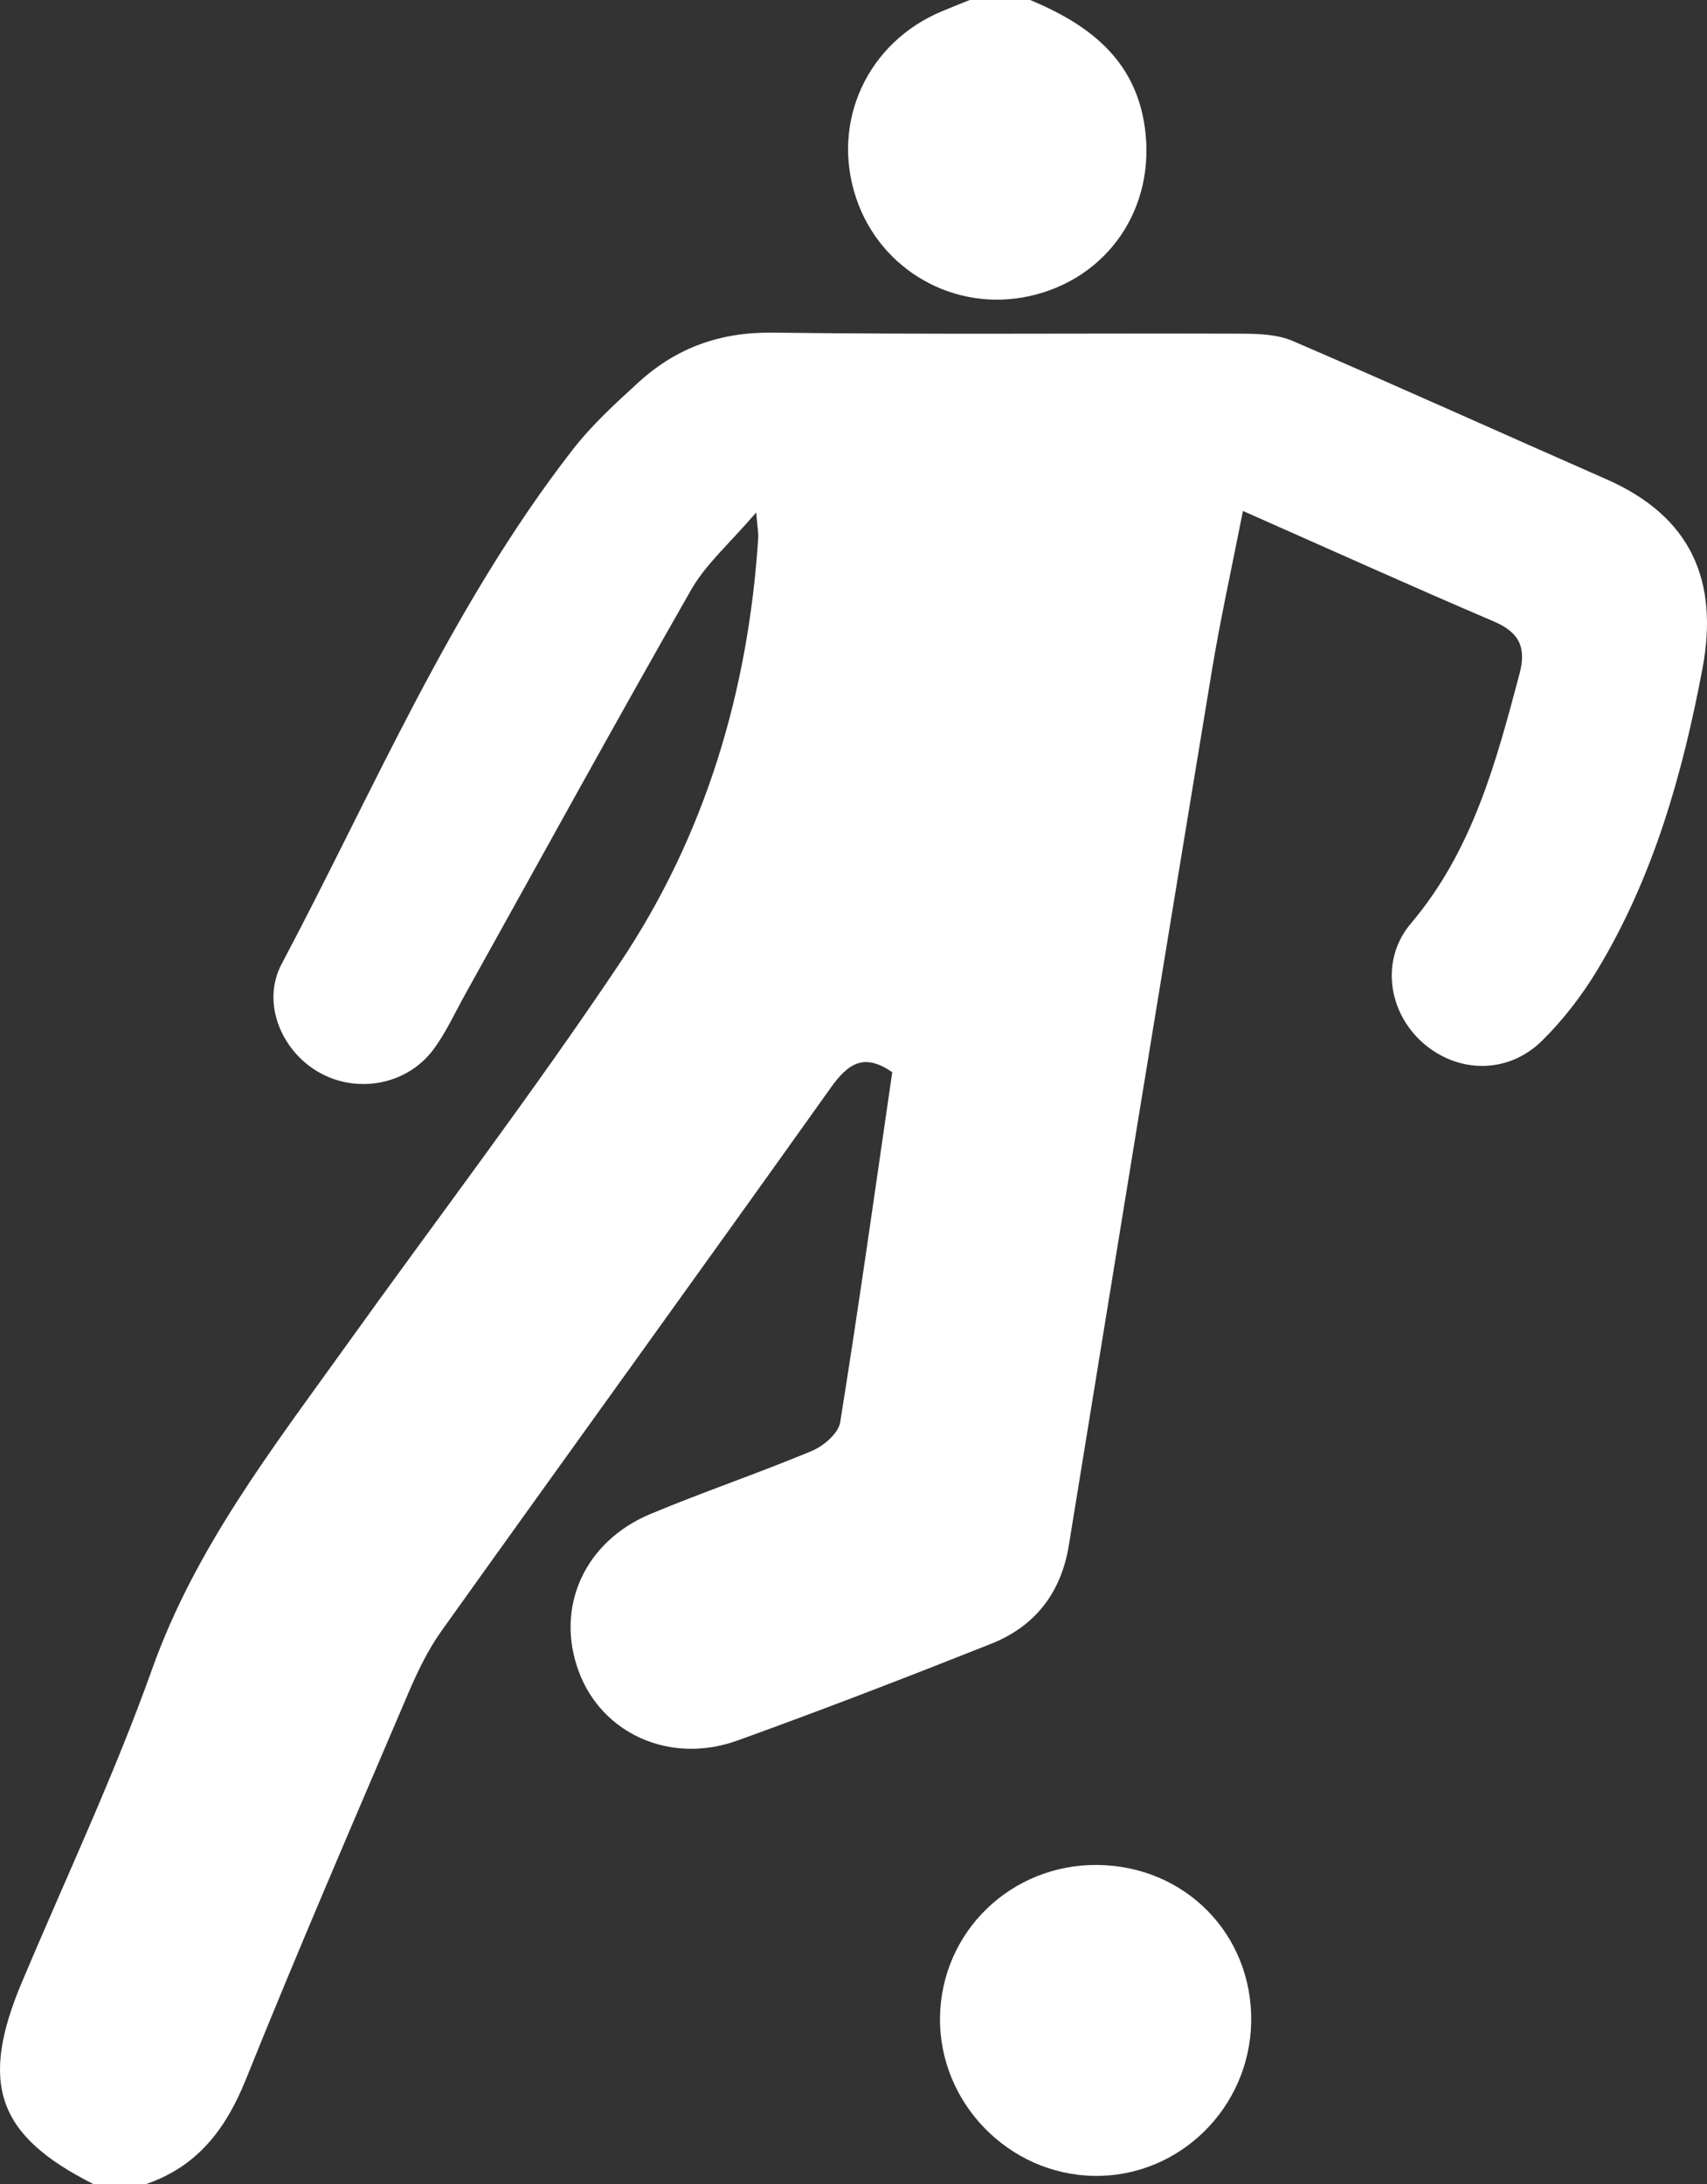 <?xml version="1.0" encoding="iso-8859-1"?>
<!-- Generator: Adobe Illustrator 17.0.0, SVG Export Plug-In . SVG Version: 6.00 Build 0)  -->
<!DOCTYPE svg PUBLIC "-//W3C//DTD SVG 1.1//EN" "http://www.w3.org/Graphics/SVG/1.1/DTD/svg11.dtd">
<svg version="1.1" id="Layer_1" xmlns="http://www.w3.org/2000/svg" xmlns:xlink="http://www.w3.org/1999/xlink" x="0px" y="0px"
	 width="100%" height="100%" viewBox="0 0 225.893 288.964" style="enable-background:new 0 0 225.893 288.964;"
	 xml:space="preserve">
<rect x="0" y="0" width="225.893" height="288.964" fill="#333333" stroke="none"/>
<g>
	<path style="fill:#FFFFFF;" d="M12.34,288.964c-12.716-6.405-15.119-13.247-9.432-26.731c5.813-13.781,12.214-27.355,17.231-41.421
		c5.715-16.023,15.879-29.109,25.548-42.607c12.119-16.919,24.761-33.485,36.33-50.771c11.303-16.888,17.006-35.954,18.323-56.271
		c0.039-0.597-0.09-1.205-0.27-3.365c-3.462,4.053-6.647,6.805-8.617,10.252c-10.14,17.747-19.966,35.674-29.909,53.535
		c-1.372,2.465-2.549,5.086-4.23,7.323c-3.544,4.713-10.229,5.85-15.261,2.882c-4.871-2.873-7.484-9.16-4.776-14.263
		c12.217-23.033,22.367-47.262,38.521-68.05c2.535-3.262,5.654-6.11,8.721-8.91c4.986-4.552,10.782-6.646,17.736-6.556
		c20.659,0.266,41.324,0.066,61.986,0.136c2.29,0.008,4.79,0.088,6.834,0.968c13.887,5.977,27.662,12.213,41.504,18.295
		c11.148,4.898,14.922,13.354,12.706,25.086c-2.64,13.973-6.483,27.513-13.869,39.782c-2.04,3.39-4.528,6.633-7.339,9.408
		c-4.531,4.474-11.202,4.361-15.828,0.251c-4.564-4.056-5.592-10.97-1.543-15.753c8.159-9.639,11.266-21.3,14.382-33.057
		c0.932-3.515-0.069-5.48-3.436-6.917c-10.847-4.631-21.596-9.489-33.171-14.608c-1.448,7.392-2.976,14.258-4.12,21.188
		c-6.364,38.546-12.653,77.104-18.919,115.666c-1.028,6.324-4.487,10.73-10.306,13.041c-11.119,4.415-22.285,8.727-33.538,12.786
		c-8.921,3.218-17.952-0.889-21.008-9.129c-3.139-8.463,0.701-17.174,9.507-20.851c7.052-2.945,14.311-5.395,21.362-8.344
		c1.542-0.645,3.492-2.327,3.725-3.777c2.475-15.416,4.641-30.881,6.889-46.318c-3.718-2.593-5.846-1.167-8.143,2.059
		c-17.092,24.006-34.377,47.874-51.503,71.855c-1.811,2.536-3.198,5.435-4.428,8.316c-7.242,16.967-14.569,33.902-21.455,51.013
		c-2.647,6.577-6.399,11.526-13.207,13.859C17.006,288.964,14.673,288.964,12.34,288.964z"/>
	<path style="fill:#FFFFFF;" d="M136.325,0c7.696,3.212,13.88,7.794,15.164,16.791c1.529,10.717-4.884,20.107-15.28,22.392
		c-9.898,2.175-19.751-3.429-22.936-13.045c-3.328-10.047,1.512-20.529,11.388-24.652c1.216-0.508,2.443-0.991,3.665-1.486
		C130.992,0,133.658,0,136.325,0z"/>
	<path style="fill:#FFFFFF;" d="M145.299,246.752c11.579,0.151,20.451,9.224,20.275,20.734c-0.174,11.408-9.532,20.587-20.8,20.402
		c-11.284-0.185-20.51-9.664-20.379-20.936C124.528,255.588,133.826,246.603,145.299,246.752z"/>
</g>
<g>
</g>
<g>
</g>
<g>
</g>
<g>
</g>
<g>
</g>
<g>
</g>
</svg>
